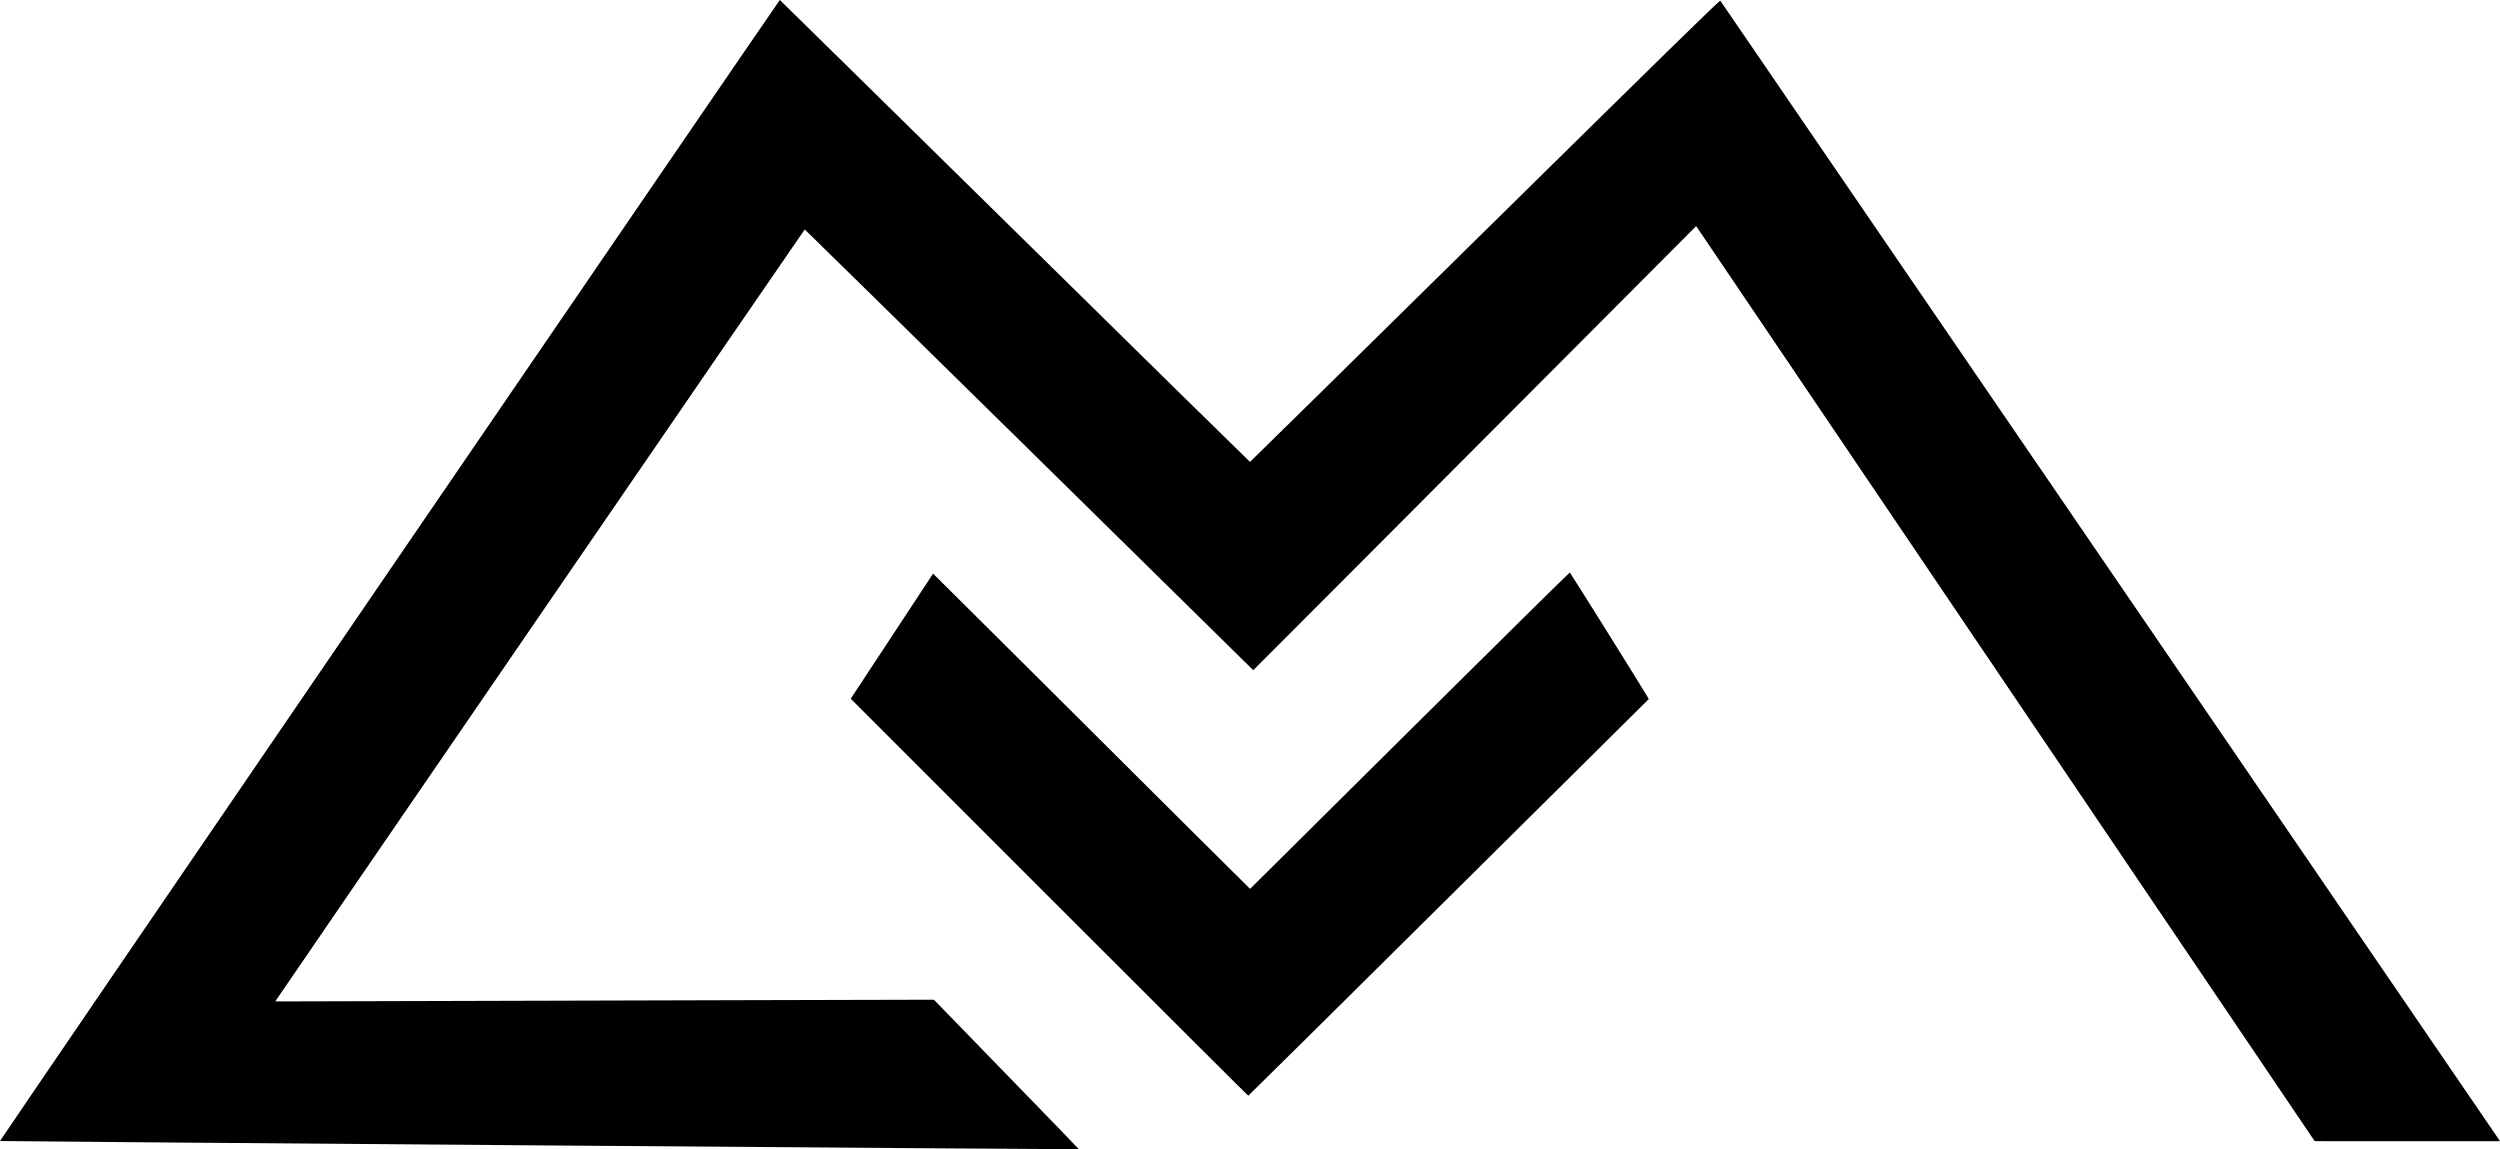 <svg xmlns="http://www.w3.org/2000/svg" version="1.0" preserveAspectRatio="xMidYMid meet" viewBox="271.4 1250.3 3624.8 1666.32">

<g transform="translate(0,4167) scale(0.1,-0.1)" fill="#000000" stroke="none">
<path d="M8362 20899 c-3110 -4549 -5651 -8273 -5648 -8276 5 -5 15637 -124 15643 -119 2 2 -471 490 -1050 1085 l-1052 1083 -2495 -6 c-1372 -3 -3521 -9 -4775 -13 l-2279 -6 19 30 c68 105 7651 11162 7657 11163 3 0 1468 -1438 3255 -3195 l3248 -3195 1311 1313 c721 721 2165 2170 3211 3219 l1900 1907 4484 -6634 4484 -6634 1344 -1 1343 0 -18 28 c-52 81 -11278 16499 -11287 16509 -9 9 -796 -760 -3412 -3337 -1870 -1842 -3403 -3349 -3407 -3350 -4 0 -1538 1506 -3409 3348 -1871 1841 -3405 3348 -3408 3349 -3 1 -2550 -3719 -5659 -8268z"/>
<path d="M23152 18574 l-2313 -2295 -1017 1010 c-559 555 -1177 1170 -1372 1366 -195 196 -772 770 -1281 1275 l-926 920 -597 -907 -597 -907 2878 -2878 c1583 -1583 2881 -2878 2886 -2878 4 0 1312 1294 2907 2876 l2900 2875 -15 27 c-47 86 -1122 1806 -1130 1808 -5 2 -1051 -1030 -2323 -2292z"/>
</g>
</svg>